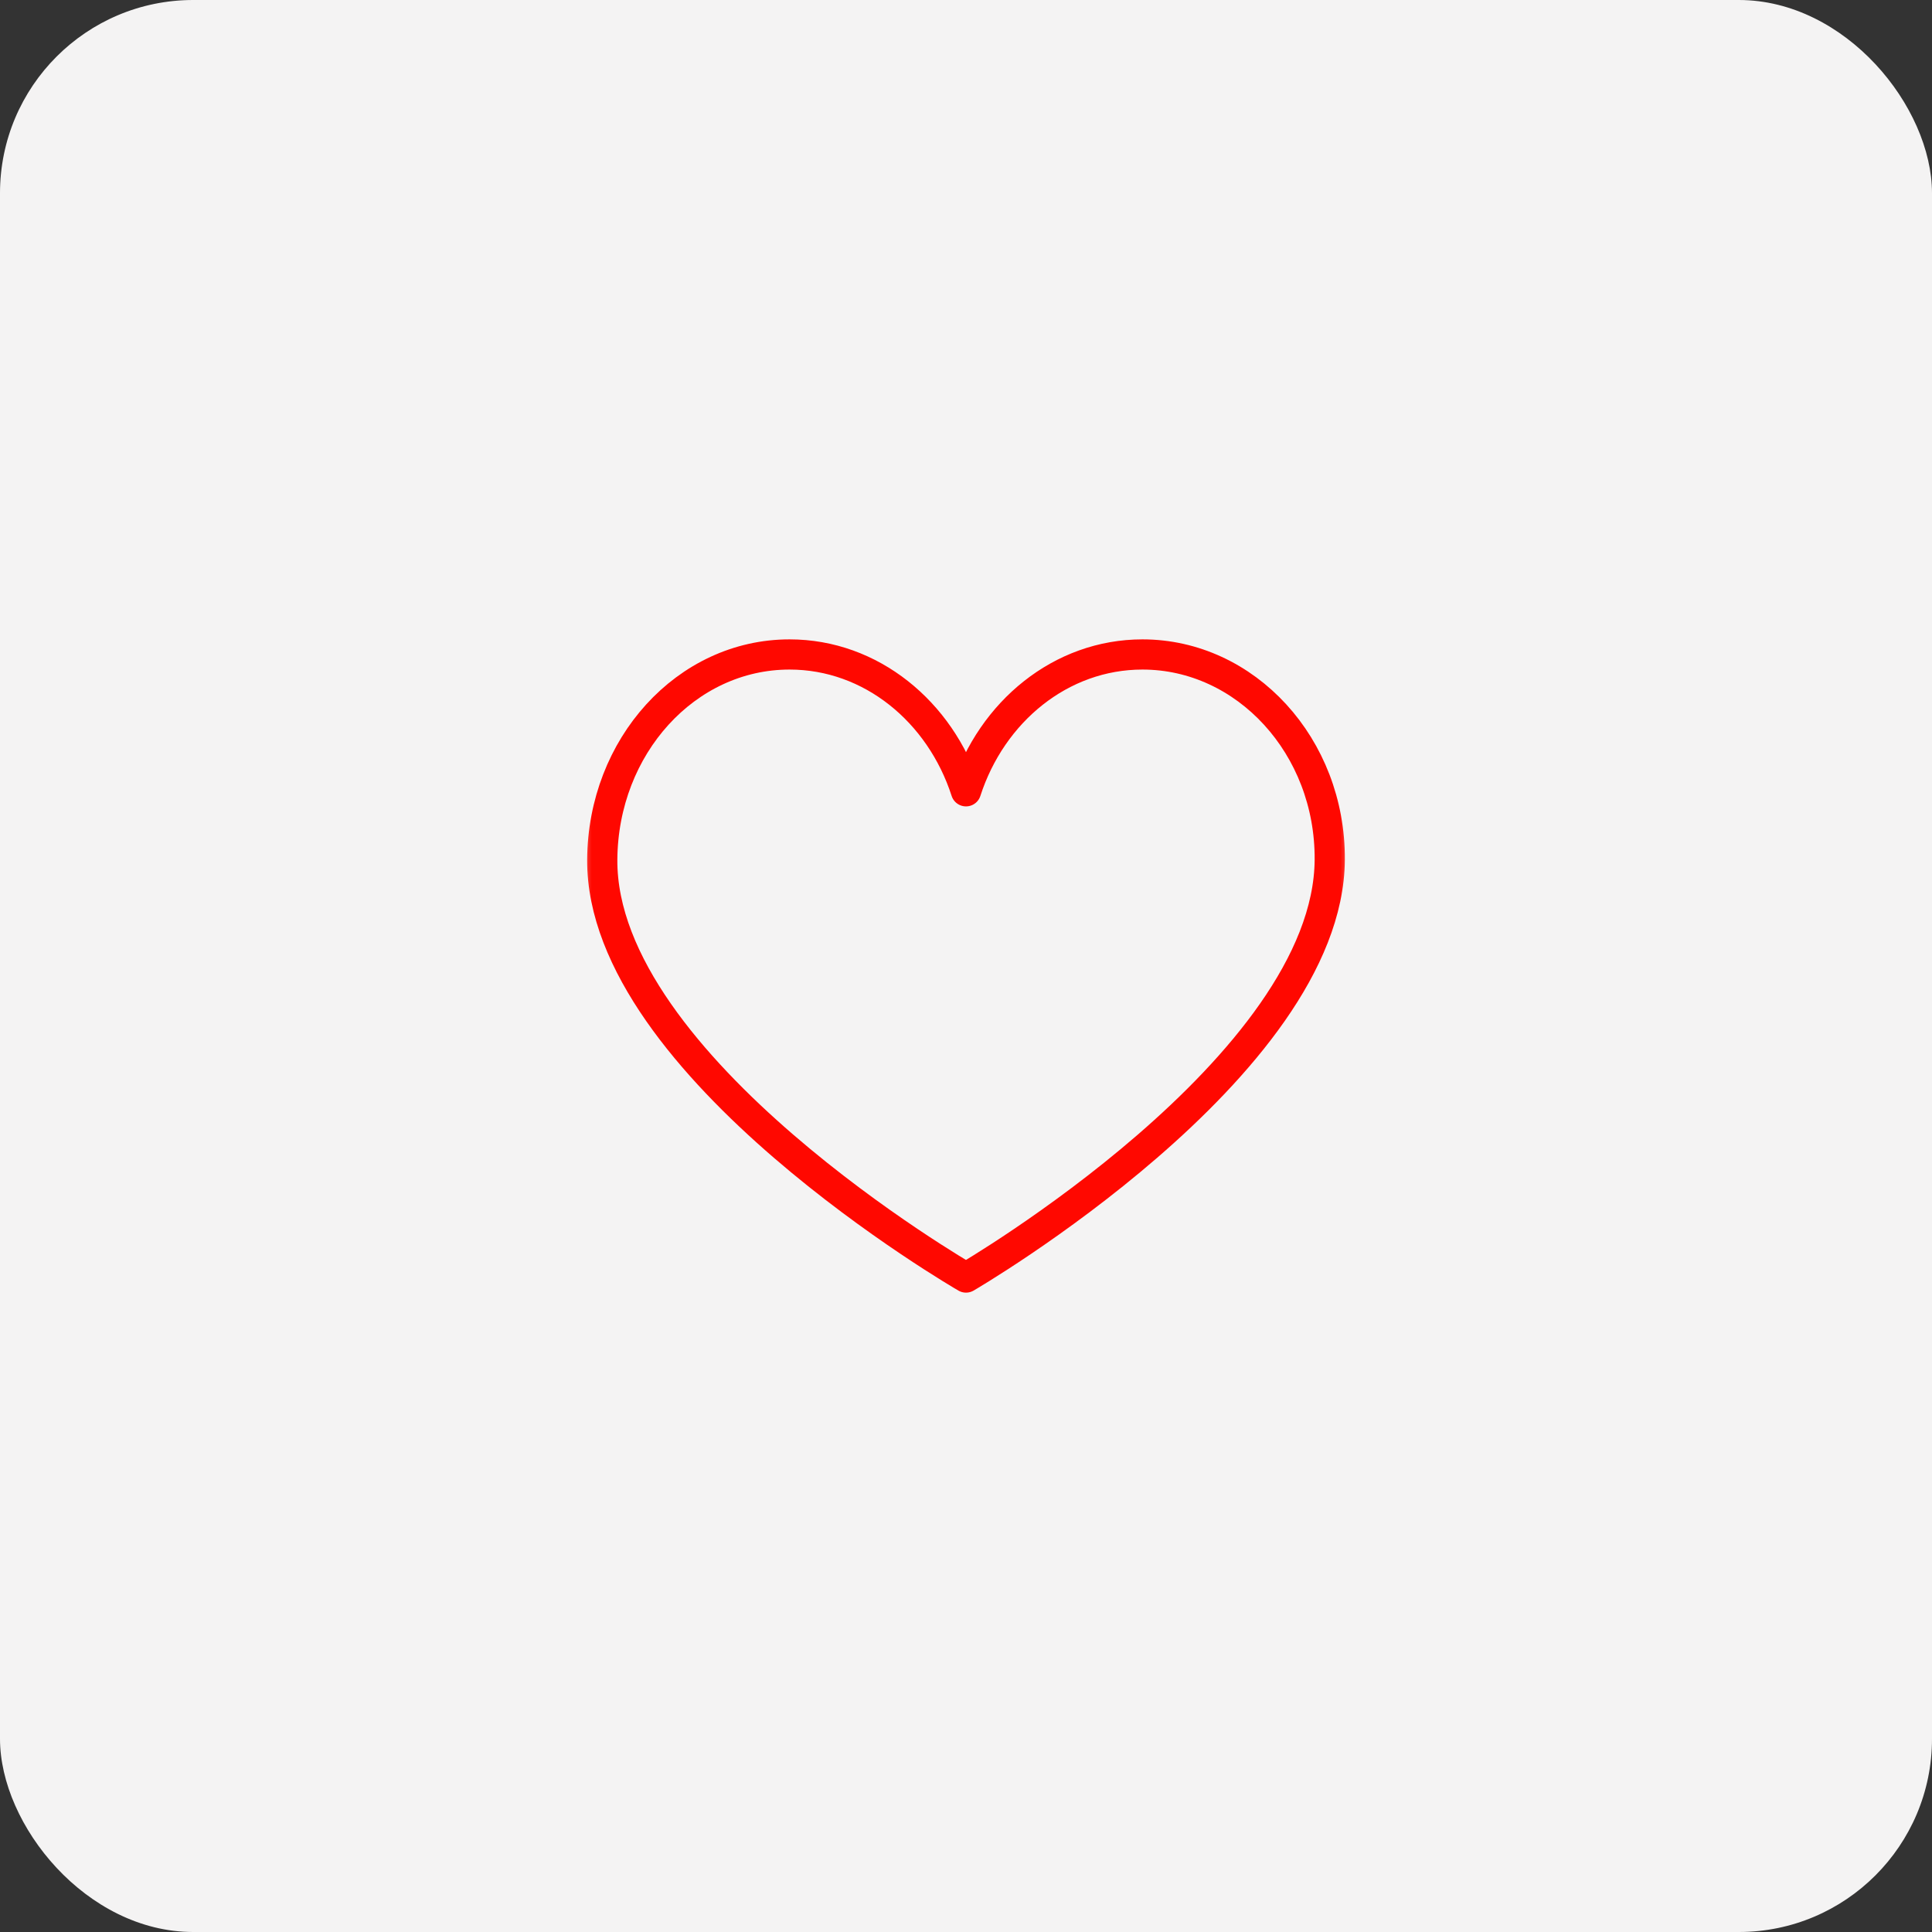 <svg width="80" height="80" viewBox="0 0 80 80" fill="none" xmlns="http://www.w3.org/2000/svg">
<rect x="0" y="0" width="80" height="80" fill="#333333" stroke="none"/>
<rect width="80" height="80" rx="8" fill="#F4F3F3"/>
<mask id="mask0_660_1361" style="mask-type:luminance" maskUnits="userSpaceOnUse" x="24" y="24" width="32" height="32">
<path d="M24 24H56V56H24V24Z" fill="white"/>
</mask>
<g mask="url(#mask0_660_1361)">
<path d="M47.306 27.1C43.93 27.1 41.066 29.467 40 32.766C38.934 29.467 36.07 27.1 32.694 27.1C28.41 27.1 24.967 30.905 24.938 35.599C24.884 44.174 40 52.9 40 52.9C40 52.9 55.008 44.174 55.062 35.599C55.092 30.905 51.59 27.1 47.306 27.1Z" stroke="#FF0800" stroke-width="1.25" stroke-miterlimit="10" stroke-linecap="round" stroke-linejoin="round"/>
</g>
</svg>
